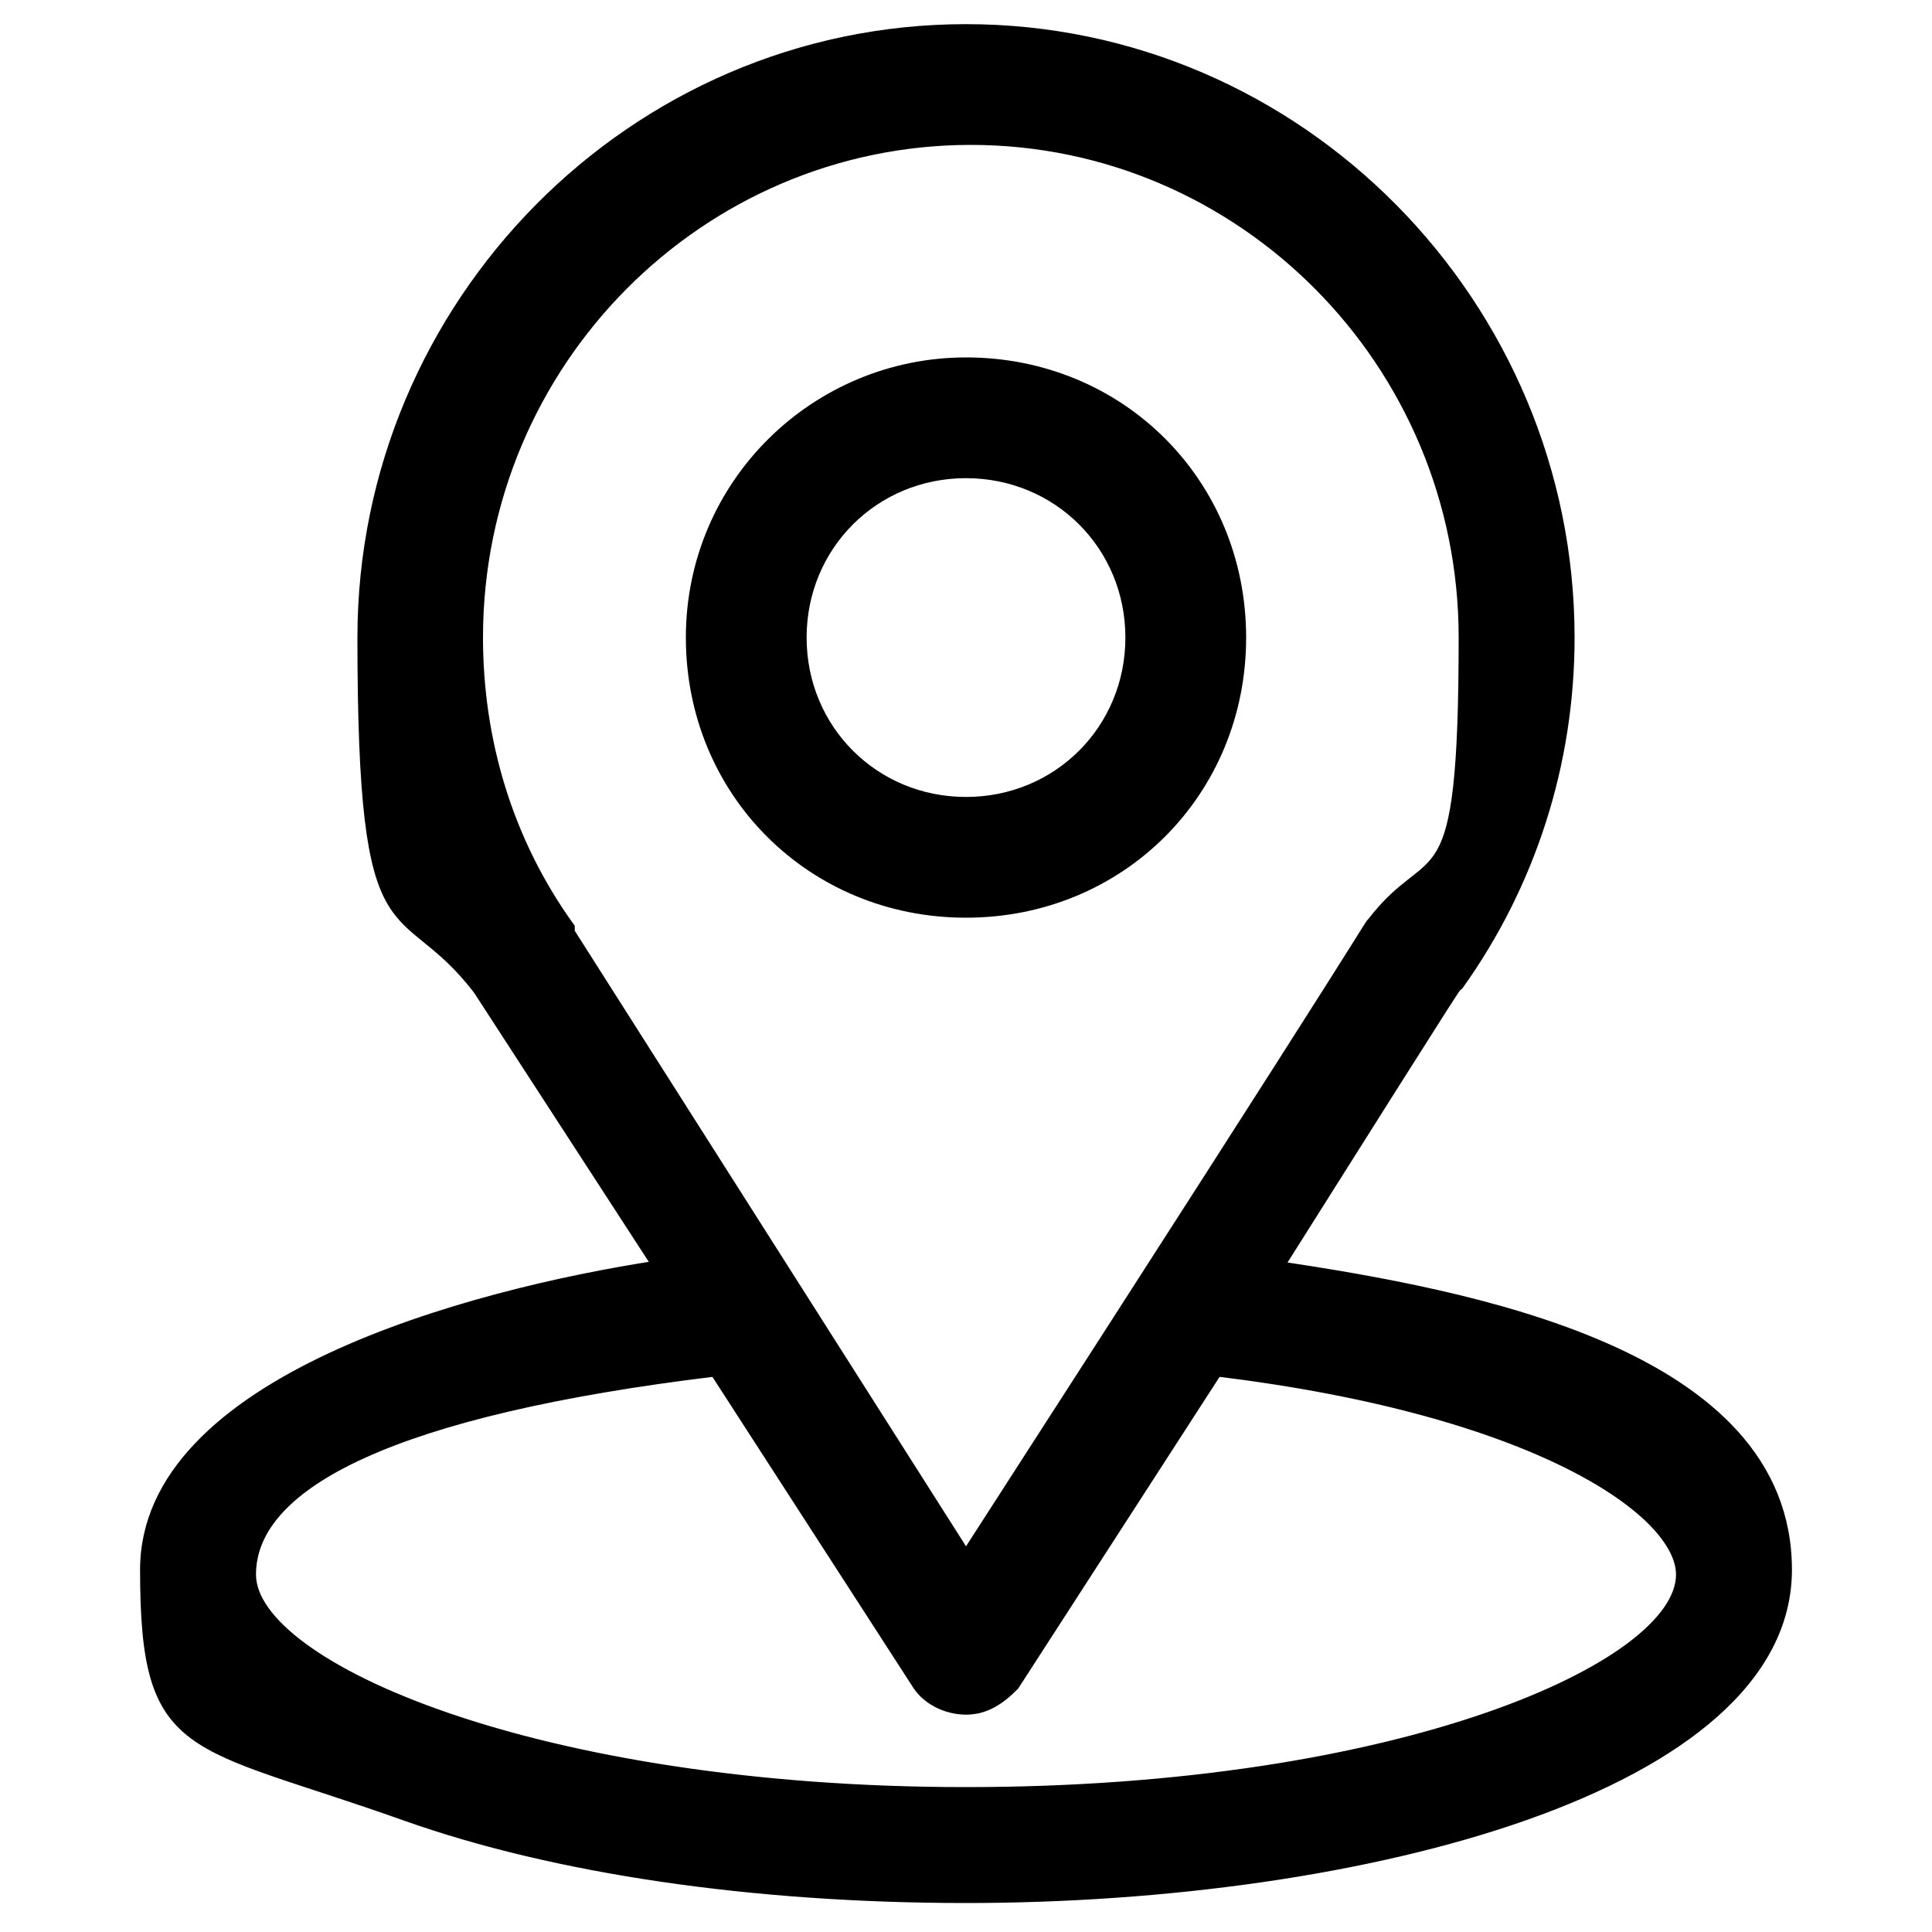 <svg xmlns="http://www.w3.org/2000/svg" id="_&#x5716;&#x5C64;_1" data-name="&#x5716;&#x5C64;_1" viewBox="0 0 40 40"><defs><style>      .st0 {        stroke: #000;        stroke-miterlimit: 10;        stroke-width: .2px;      }    </style></defs><path class="st0" d="M26.5,26.2c4.1-6.5,3.6-5.7,3.7-5.8,1.5-2.1,2.3-4.6,2.3-7.2,0-6.9-5.6-12.6-12.5-12.6S7.5,6.3,7.5,13.2s.8,5.2,2.4,7.3l3.7,5.7c-3.9.6-10.6,2.4-10.6,6.3s.9,3.5,5.4,5.1c3.1,1.1,7.2,1.7,11.6,1.7,8.2,0,17-2.3,17-6.8s-6.6-5.7-10.6-6.3ZM11.8,19.2s0,0,0,0c-1.3-1.8-1.9-3.9-1.9-6,0-5.7,4.6-10.3,10.2-10.3s10.2,4.6,10.2,10.3-.6,4.2-1.9,5.9c-.1.1.5-.7-8.4,13.1l-8.2-12.9ZM20,37.1c-8.9,0-14.8-2.6-14.8-4.5s3-3.4,9.6-4.2l4.2,6.5c.2.3.6.5,1,.5s.7-.2,1-.5l4.2-6.5c6.6.8,9.6,2.9,9.6,4.2,0,1.9-5.8,4.5-14.8,4.5Z"></path><path class="st0" d="M20,7.5c-3.1,0-5.7,2.5-5.7,5.7s2.5,5.7,5.7,5.7,5.7-2.5,5.7-5.7-2.5-5.7-5.7-5.7ZM20,16.6c-1.9,0-3.4-1.5-3.4-3.4s1.5-3.4,3.4-3.4,3.4,1.5,3.4,3.4-1.5,3.4-3.4,3.4Z"></path></svg>